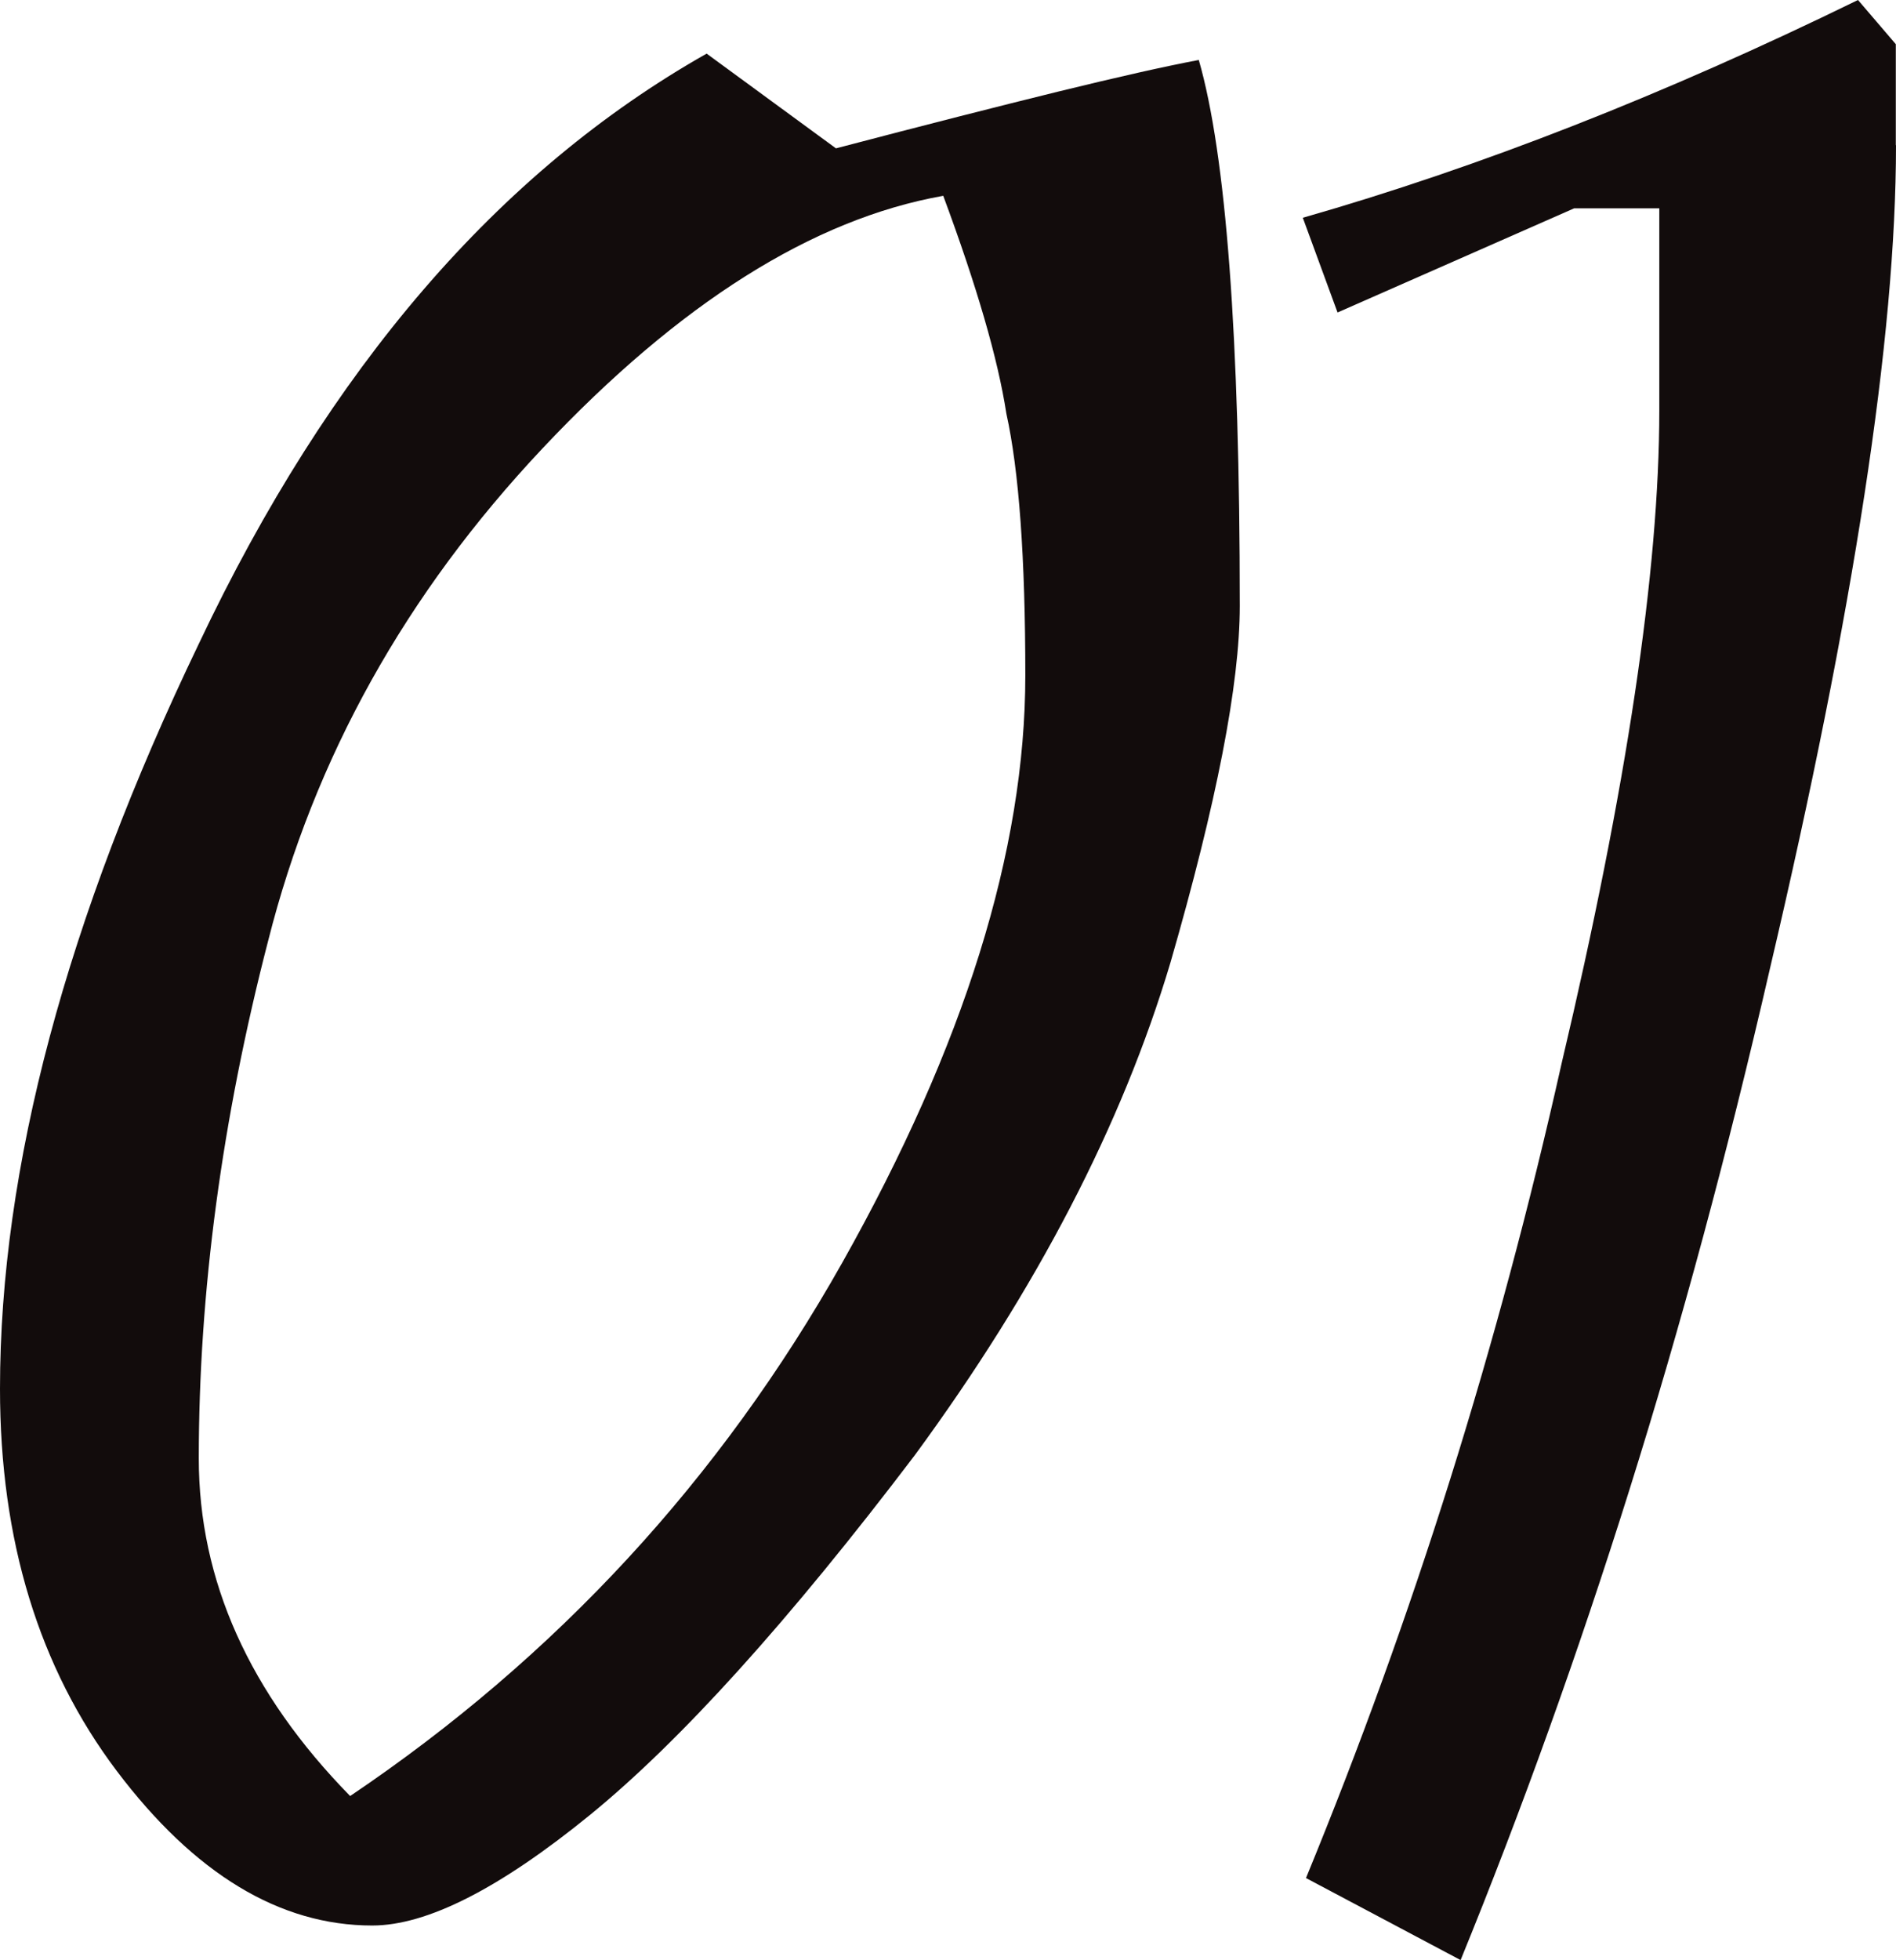 <?xml version="1.0" encoding="UTF-8"?> <svg xmlns="http://www.w3.org/2000/svg" id="_Слой_1" data-name="Слой 1" viewBox="0 0 203.06 209.81"> <defs> <style> .cls-1 { fill: #120c0c; } </style> </defs> <path class="cls-1" d="M128.39,6.42c2.92,10.14,4.39,29.62,4.39,58.45,0,8.34-2.48,21.06-7.43,38.18-5.18,17.35-14.31,34.92-27.37,52.71-13.51,17.8-25.12,30.63-34.8,38.52-9.69,7.89-17.46,11.83-23.31,11.83-9.91,0-19.04-5.52-27.37-16.55C4.17,178.51,0,164.88,0,148.66c0-23.65,7.1-50.23,21.29-79.74C35.25,39.42,53.38,18.36,75.68,5.74l13.85,10.14c9.46-2.48,17.4-4.5,23.82-6.08,6.42-1.57,11.43-2.7,15.04-3.38ZM37.5,192.25c22.07-14.87,39.64-33.9,52.71-57.1,13.06-23.2,19.6-44.14,19.6-62.84,0-12.61-.68-21.96-2.03-28.04-.9-5.85-3.16-13.62-6.76-23.31-13.97,2.48-28.27,11.49-42.91,27.03-14.64,15.54-24.44,33.11-29.39,52.71-4.96,19.15-7.43,37.62-7.43,55.41,0,13.07,5.41,25.12,16.22,36.15Z"></path> <path class="cls-1" d="M203.06,15.54c0,20.5-4.51,49.89-13.51,88.18-4.51,19.6-9.52,38.18-15.04,55.75-5.52,17.57-11.55,34.35-18.08,50.34l-16.56-8.78c11.49-27.93,20.61-56.98,27.37-87.17,6.98-29.5,10.47-52.82,10.47-69.94V22.3h-9.12l-25.34,11.15-3.72-10.14c18.92-5.41,38.74-13.18,59.46-23.31l4.05,4.73V15.54Z"></path> </svg> 